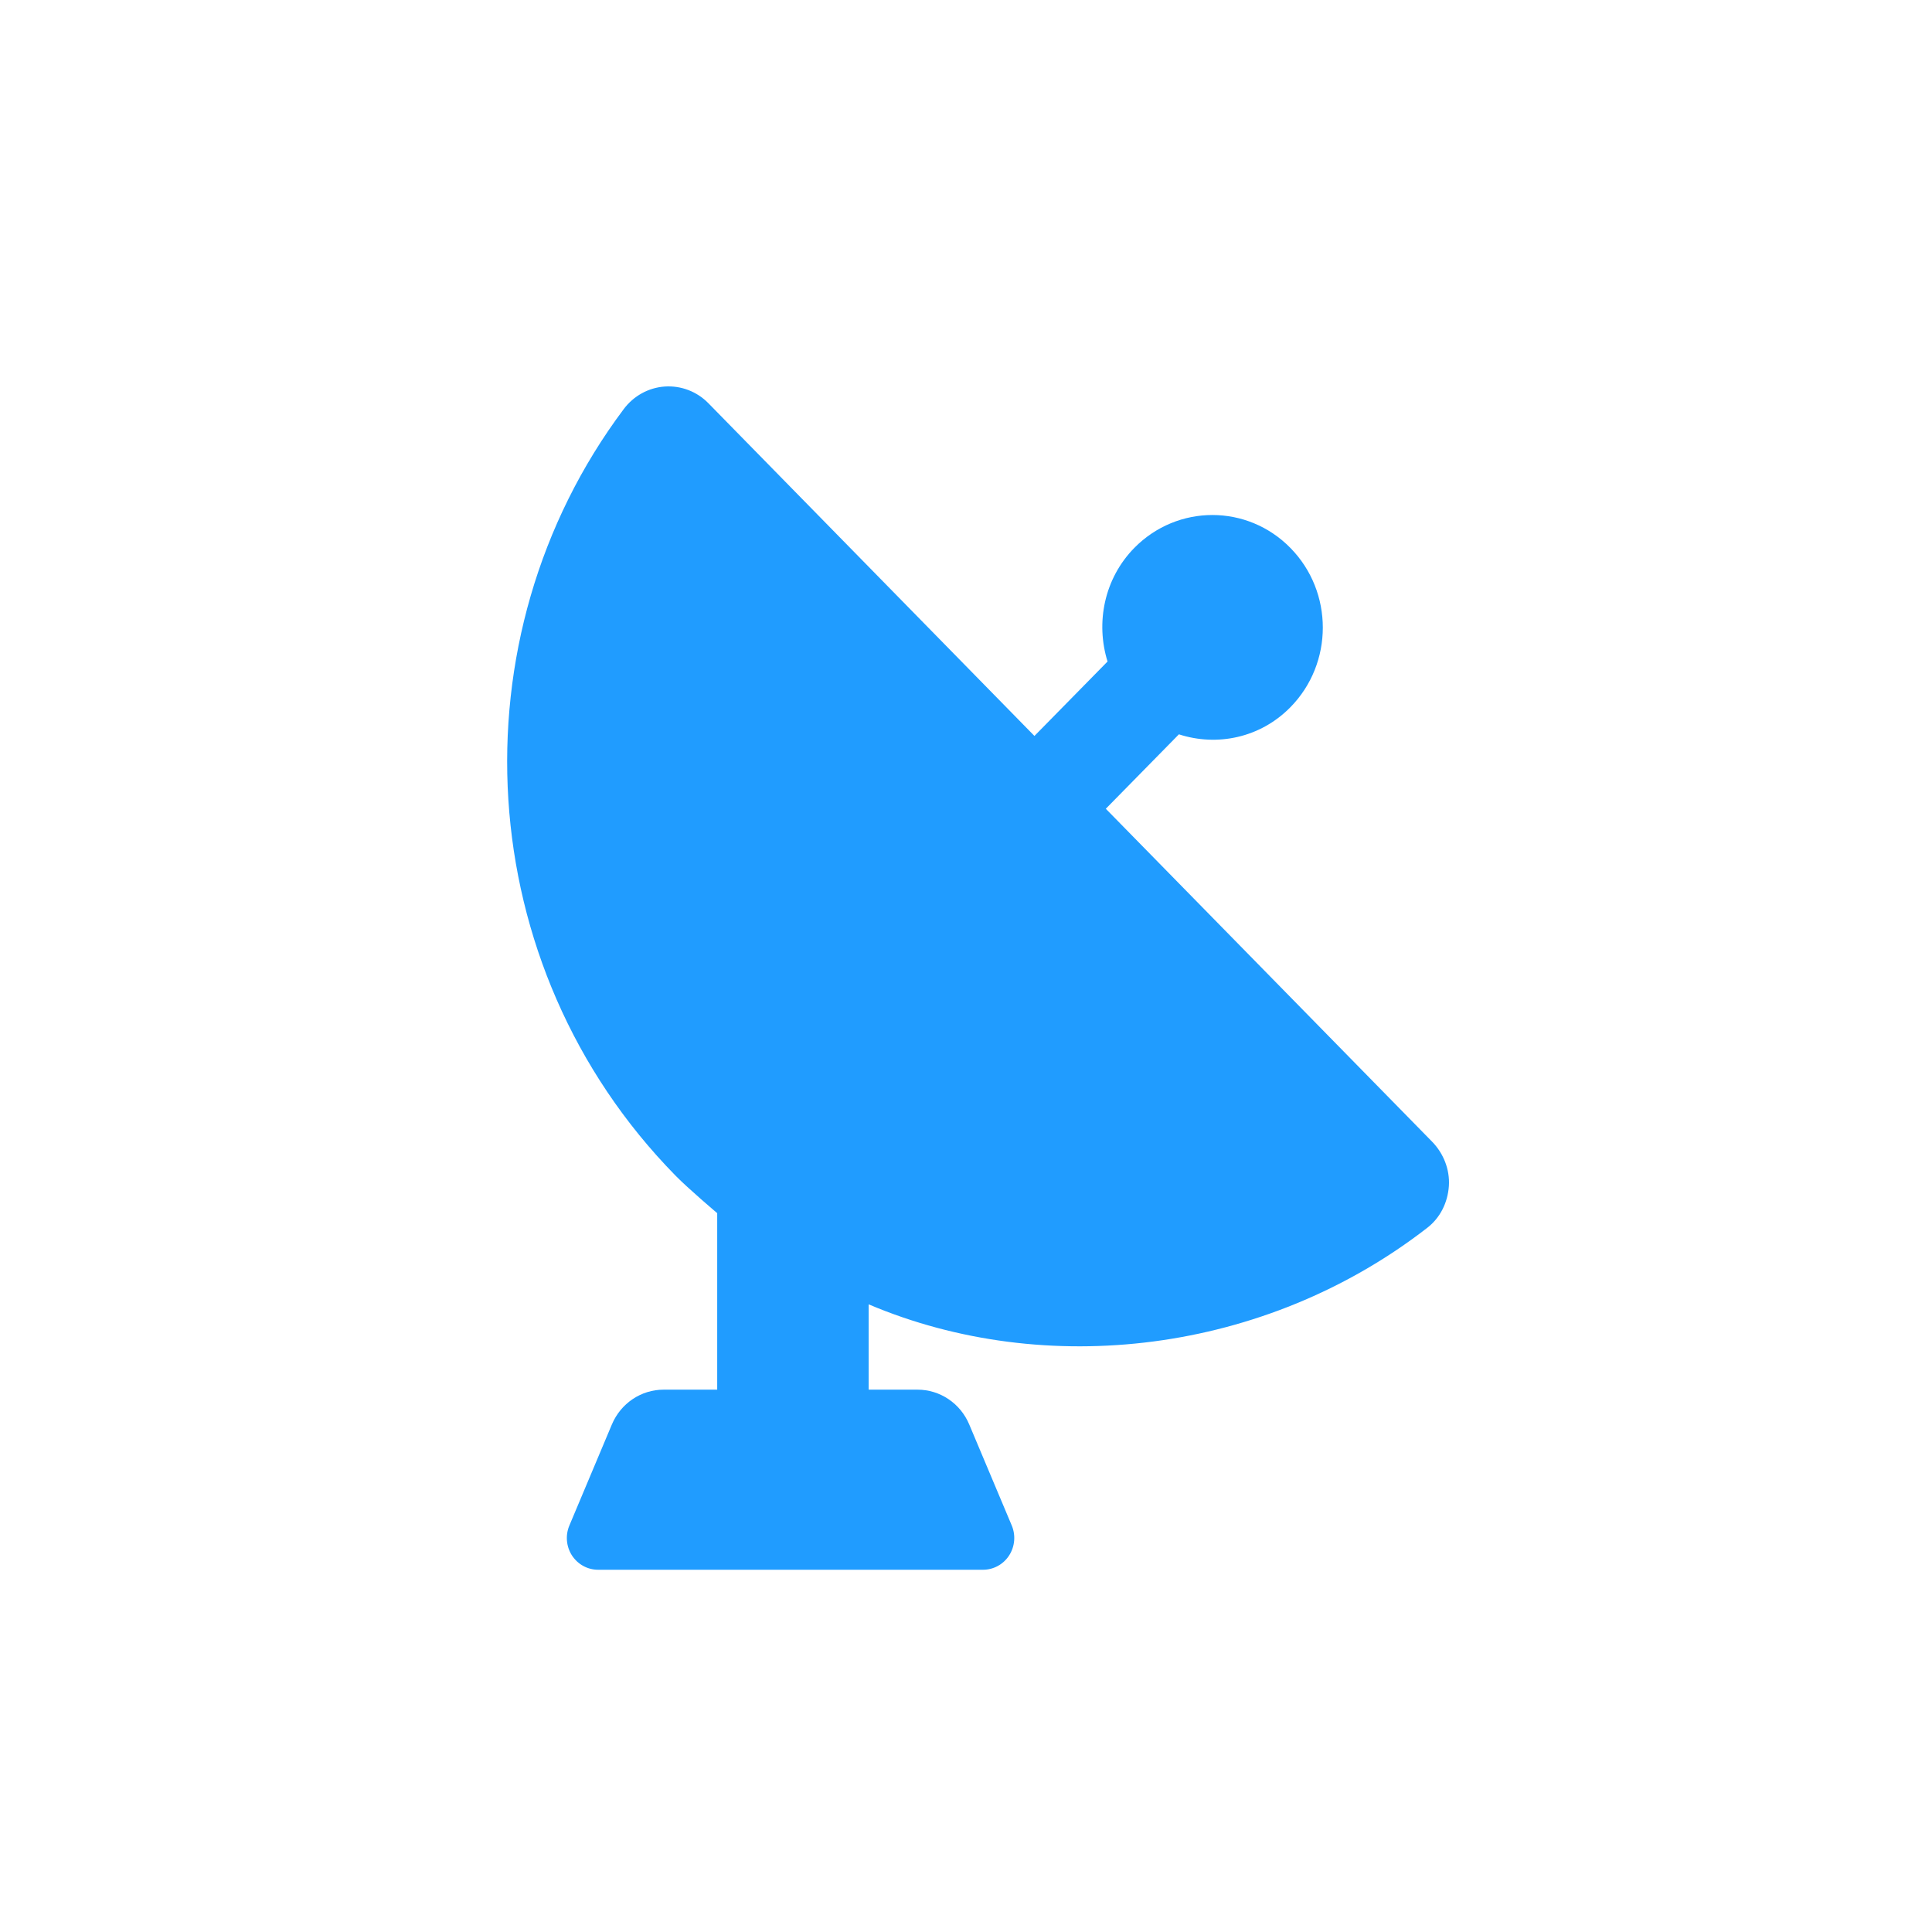 <?xml version="1.0" encoding="UTF-8"?>
<svg width="80px" height="80px" viewBox="0 0 80 80" version="1.1" xmlns="http://www.w3.org/2000/svg" xmlns:xlink="http://www.w3.org/1999/xlink">
    <!-- Generator: Sketch 59.1 (86144) - https://sketch.com -->
    <title>ic/cat_d/ic_cat_d_12</title>
    <desc>Created with Sketch.</desc>
    <g id="ic/cat_d/ic_cat_d_12" stroke="none" stroke-width="1" fill="none" fill-rule="evenodd">
        <path d="M59.294,47.268 L45.789,33.489 L48.816,30.407 C50.393,30.918 52.183,30.558 53.433,29.284 C55.221,27.465 55.222,24.514 53.437,22.693 C51.653,20.871 48.758,20.87 46.969,22.688 C45.72,23.961 45.363,25.785 45.861,27.392 L42.834,30.474 L29.333,16.697 C28.858,16.211 28.2,15.96 27.528,16.005 C26.857,16.051 26.239,16.391 25.83,16.936 C18.731,26.411 19.47,40.007 27.965,48.673 C28.507,49.227 29.698,50.234 29.698,50.234 L29.698,57.543 L27.478,57.543 C26.545,57.543 25.704,58.11 25.336,58.985 L23.577,63.167 C23.405,63.574 23.446,64.04 23.685,64.41 C23.926,64.778 24.33,65 24.764,65 L40.706,65 C41.14,65 41.546,64.778 41.785,64.409 C42.024,64.039 42.065,63.573 41.894,63.166 L40.134,58.984 C39.768,58.11 38.925,57.543 37.994,57.543 L35.969,57.543 L35.969,54.01 C43.286,57.111 52.366,56.069 59.105,50.837 C59.64,50.421 59.948,49.793 59.995,49.108 C60.039,48.424 59.771,47.753 59.294,47.268 Z" id="Path" fill="#209CFF"></path>
    </g>
</svg>